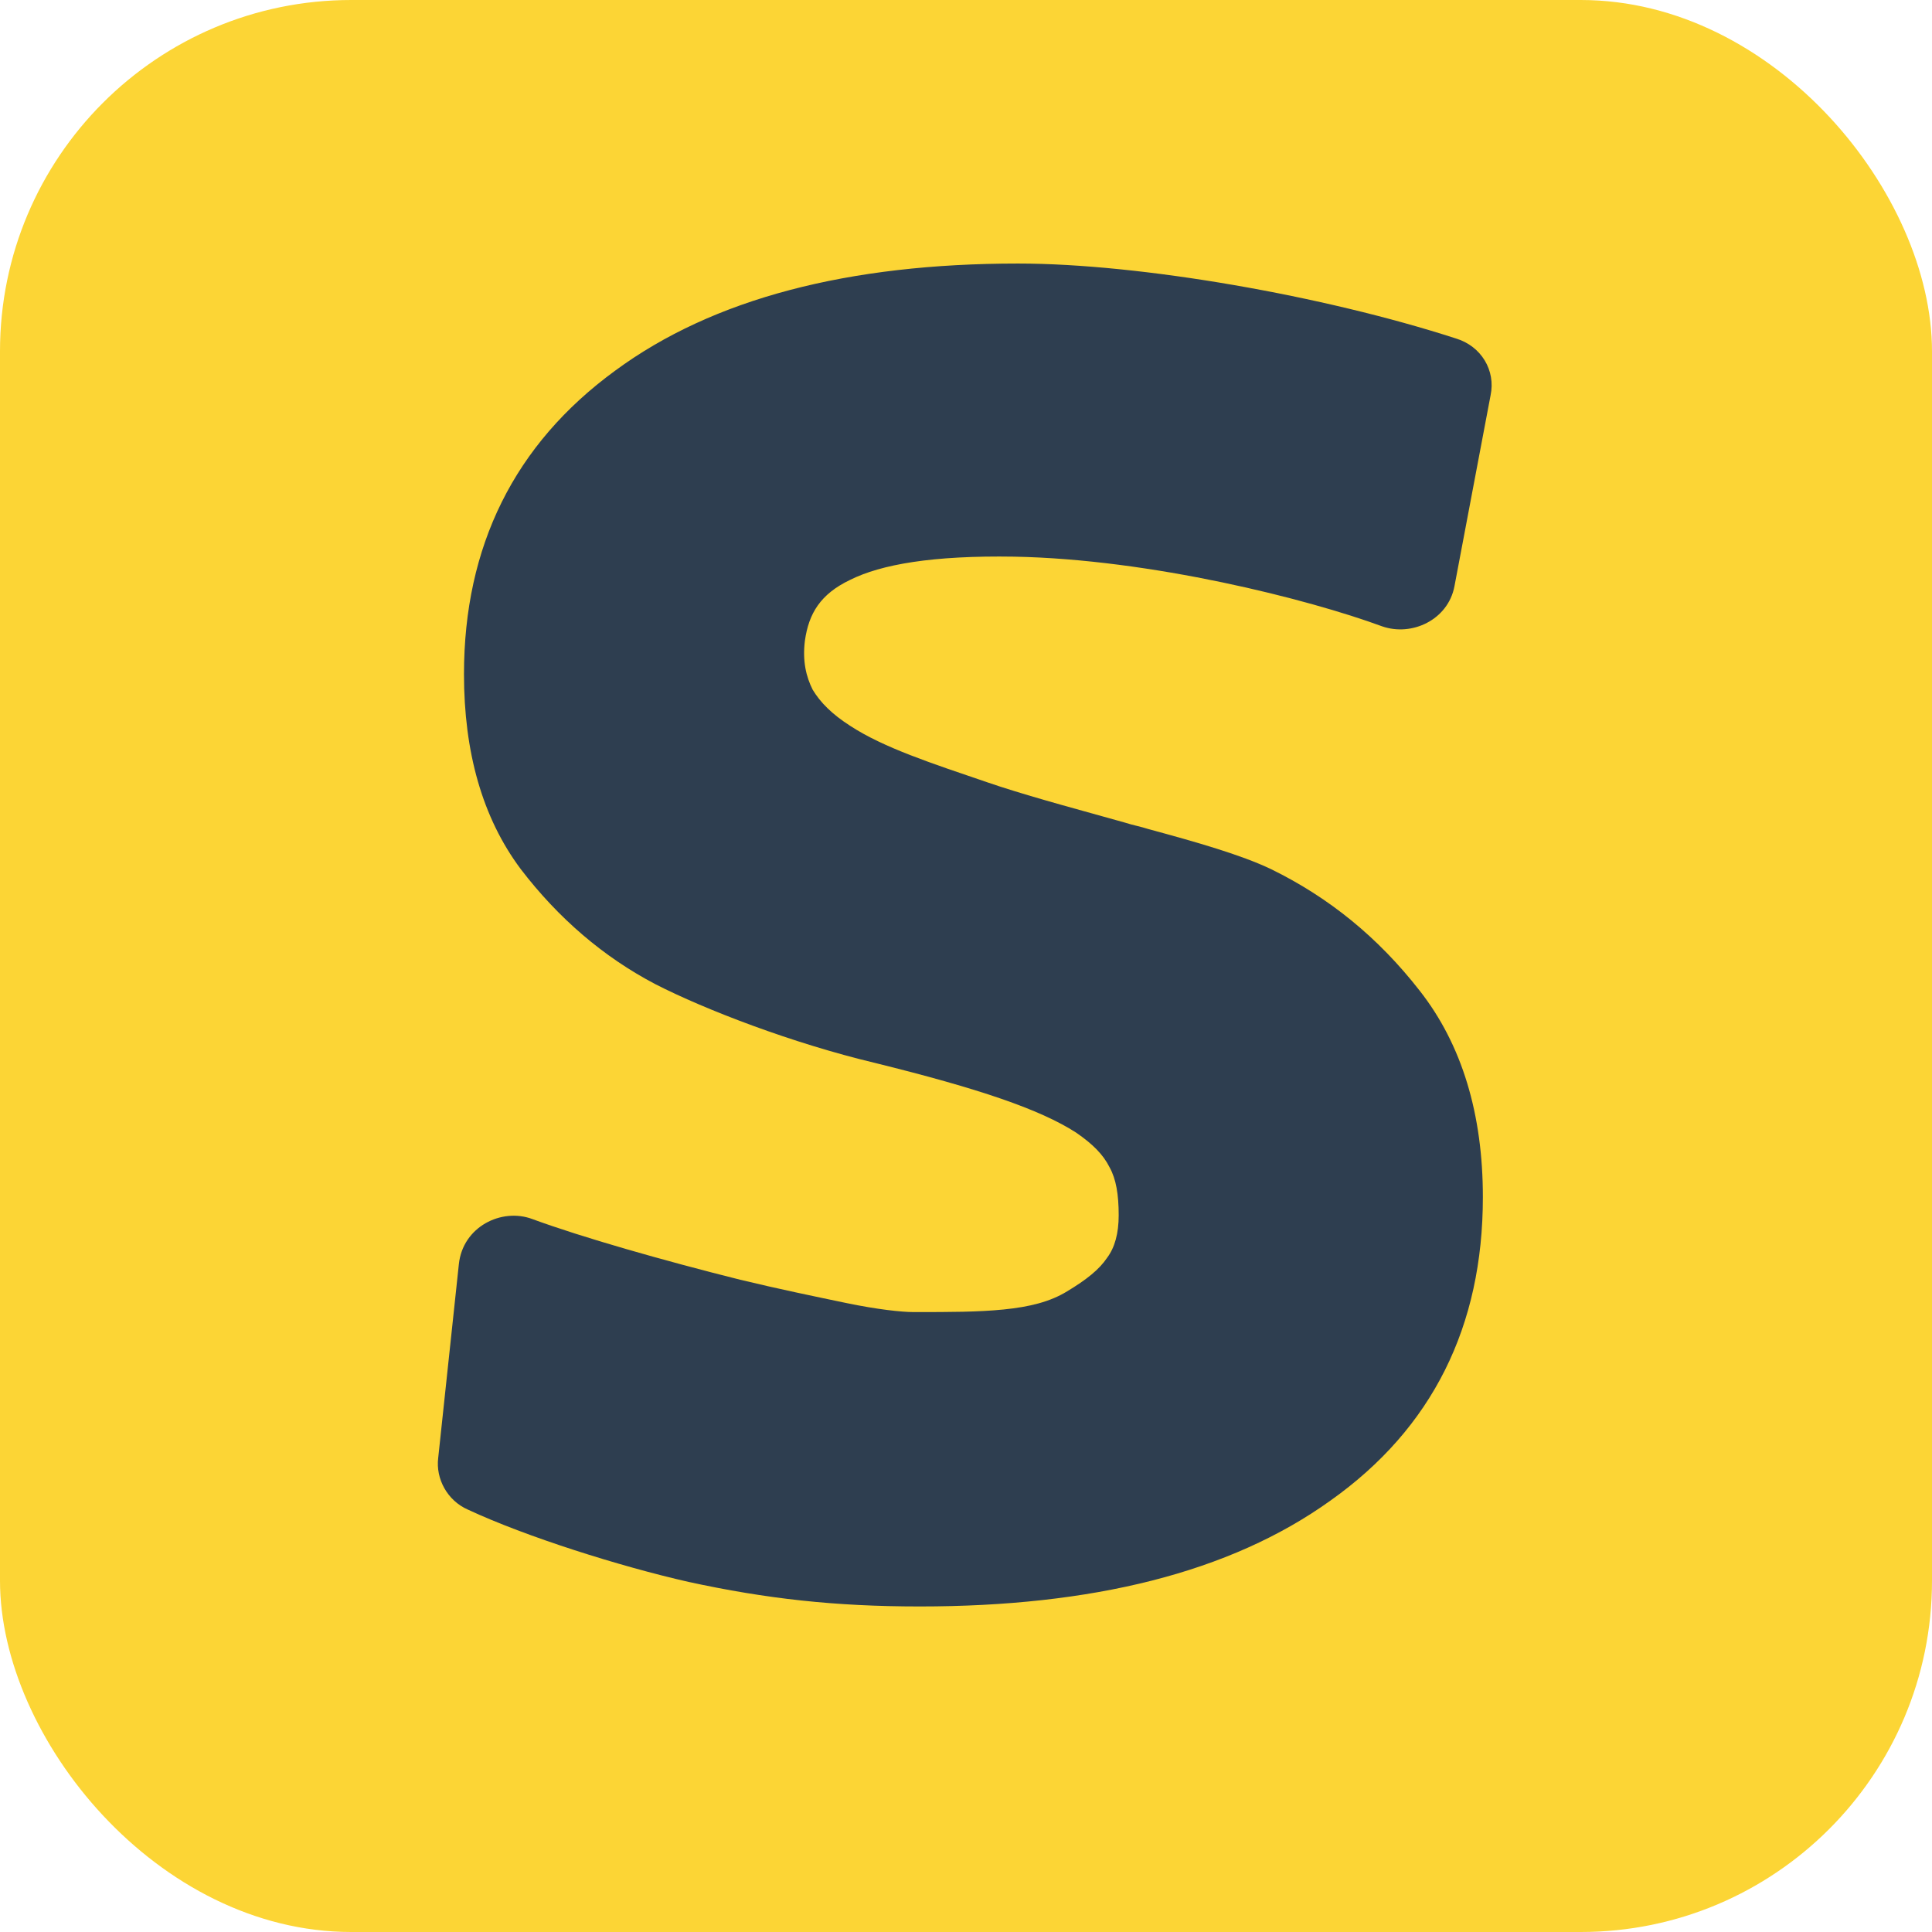 <svg width="32" height="32" viewBox="0 0 32 32" fill="none" xmlns="http://www.w3.org/2000/svg">
<g clip-path="url(#clip0_1_1852)">
<rect width="32" height="32" rx="5.818" fill="#FCD535"/>
<path d="M24.111 5.605C21.93 4.899 18.893 4.365 16.861 4.365C14.059 4.365 11.813 4.942 10.188 6.14C8.519 7.359 7.685 9.048 7.685 11.166C7.685 12.449 7.985 13.54 8.626 14.396C9.247 15.208 9.995 15.85 10.851 16.299C11.685 16.727 13.139 17.283 14.487 17.604C16.219 18.032 17.224 18.374 17.823 18.759C18.101 18.951 18.272 19.122 18.379 19.336C18.486 19.529 18.529 19.785 18.529 20.128C18.529 20.427 18.465 20.662 18.337 20.833C18.208 21.026 17.994 21.197 17.674 21.389C17.395 21.561 17.053 21.646 16.625 21.689C16.198 21.732 15.727 21.732 15.171 21.732H15.128C14.936 21.732 14.53 21.689 14.016 21.582C13.503 21.475 12.883 21.347 12.262 21.197C10.979 20.876 9.632 20.491 8.819 20.192C8.306 19.999 7.664 20.32 7.6 20.94L7.258 24.148C7.215 24.491 7.407 24.854 7.75 25.004C8.712 25.453 10.273 25.945 11.407 26.202C12.69 26.48 13.824 26.608 15.235 26.608C18.08 26.608 20.368 26.052 22.037 24.854C23.726 23.657 24.561 21.967 24.561 19.828C24.561 18.459 24.218 17.304 23.512 16.406C22.828 15.529 22.015 14.866 21.053 14.396C20.561 14.16 19.812 13.946 19.021 13.732C18.893 13.69 18.764 13.668 18.636 13.626C17.952 13.433 17.224 13.241 16.561 13.027C16.497 13.005 16.433 12.984 16.369 12.963C15.428 12.642 14.636 12.385 14.08 12.021C13.781 11.829 13.588 11.636 13.46 11.423C13.353 11.209 13.289 10.952 13.332 10.61C13.396 10.161 13.588 9.84 14.08 9.605C14.594 9.348 15.449 9.198 16.797 9.22C19.064 9.262 21.673 9.925 22.892 10.374C23.384 10.546 23.983 10.268 24.09 9.712L24.689 6.546C24.774 6.14 24.539 5.733 24.111 5.605Z" fill="#2E3E50"/>
</g>
<defs>
<clipPath id="clip0_1_1852">
<rect width="32" height="32" fill="white"/>
</clipPath>
</defs>
</svg>
